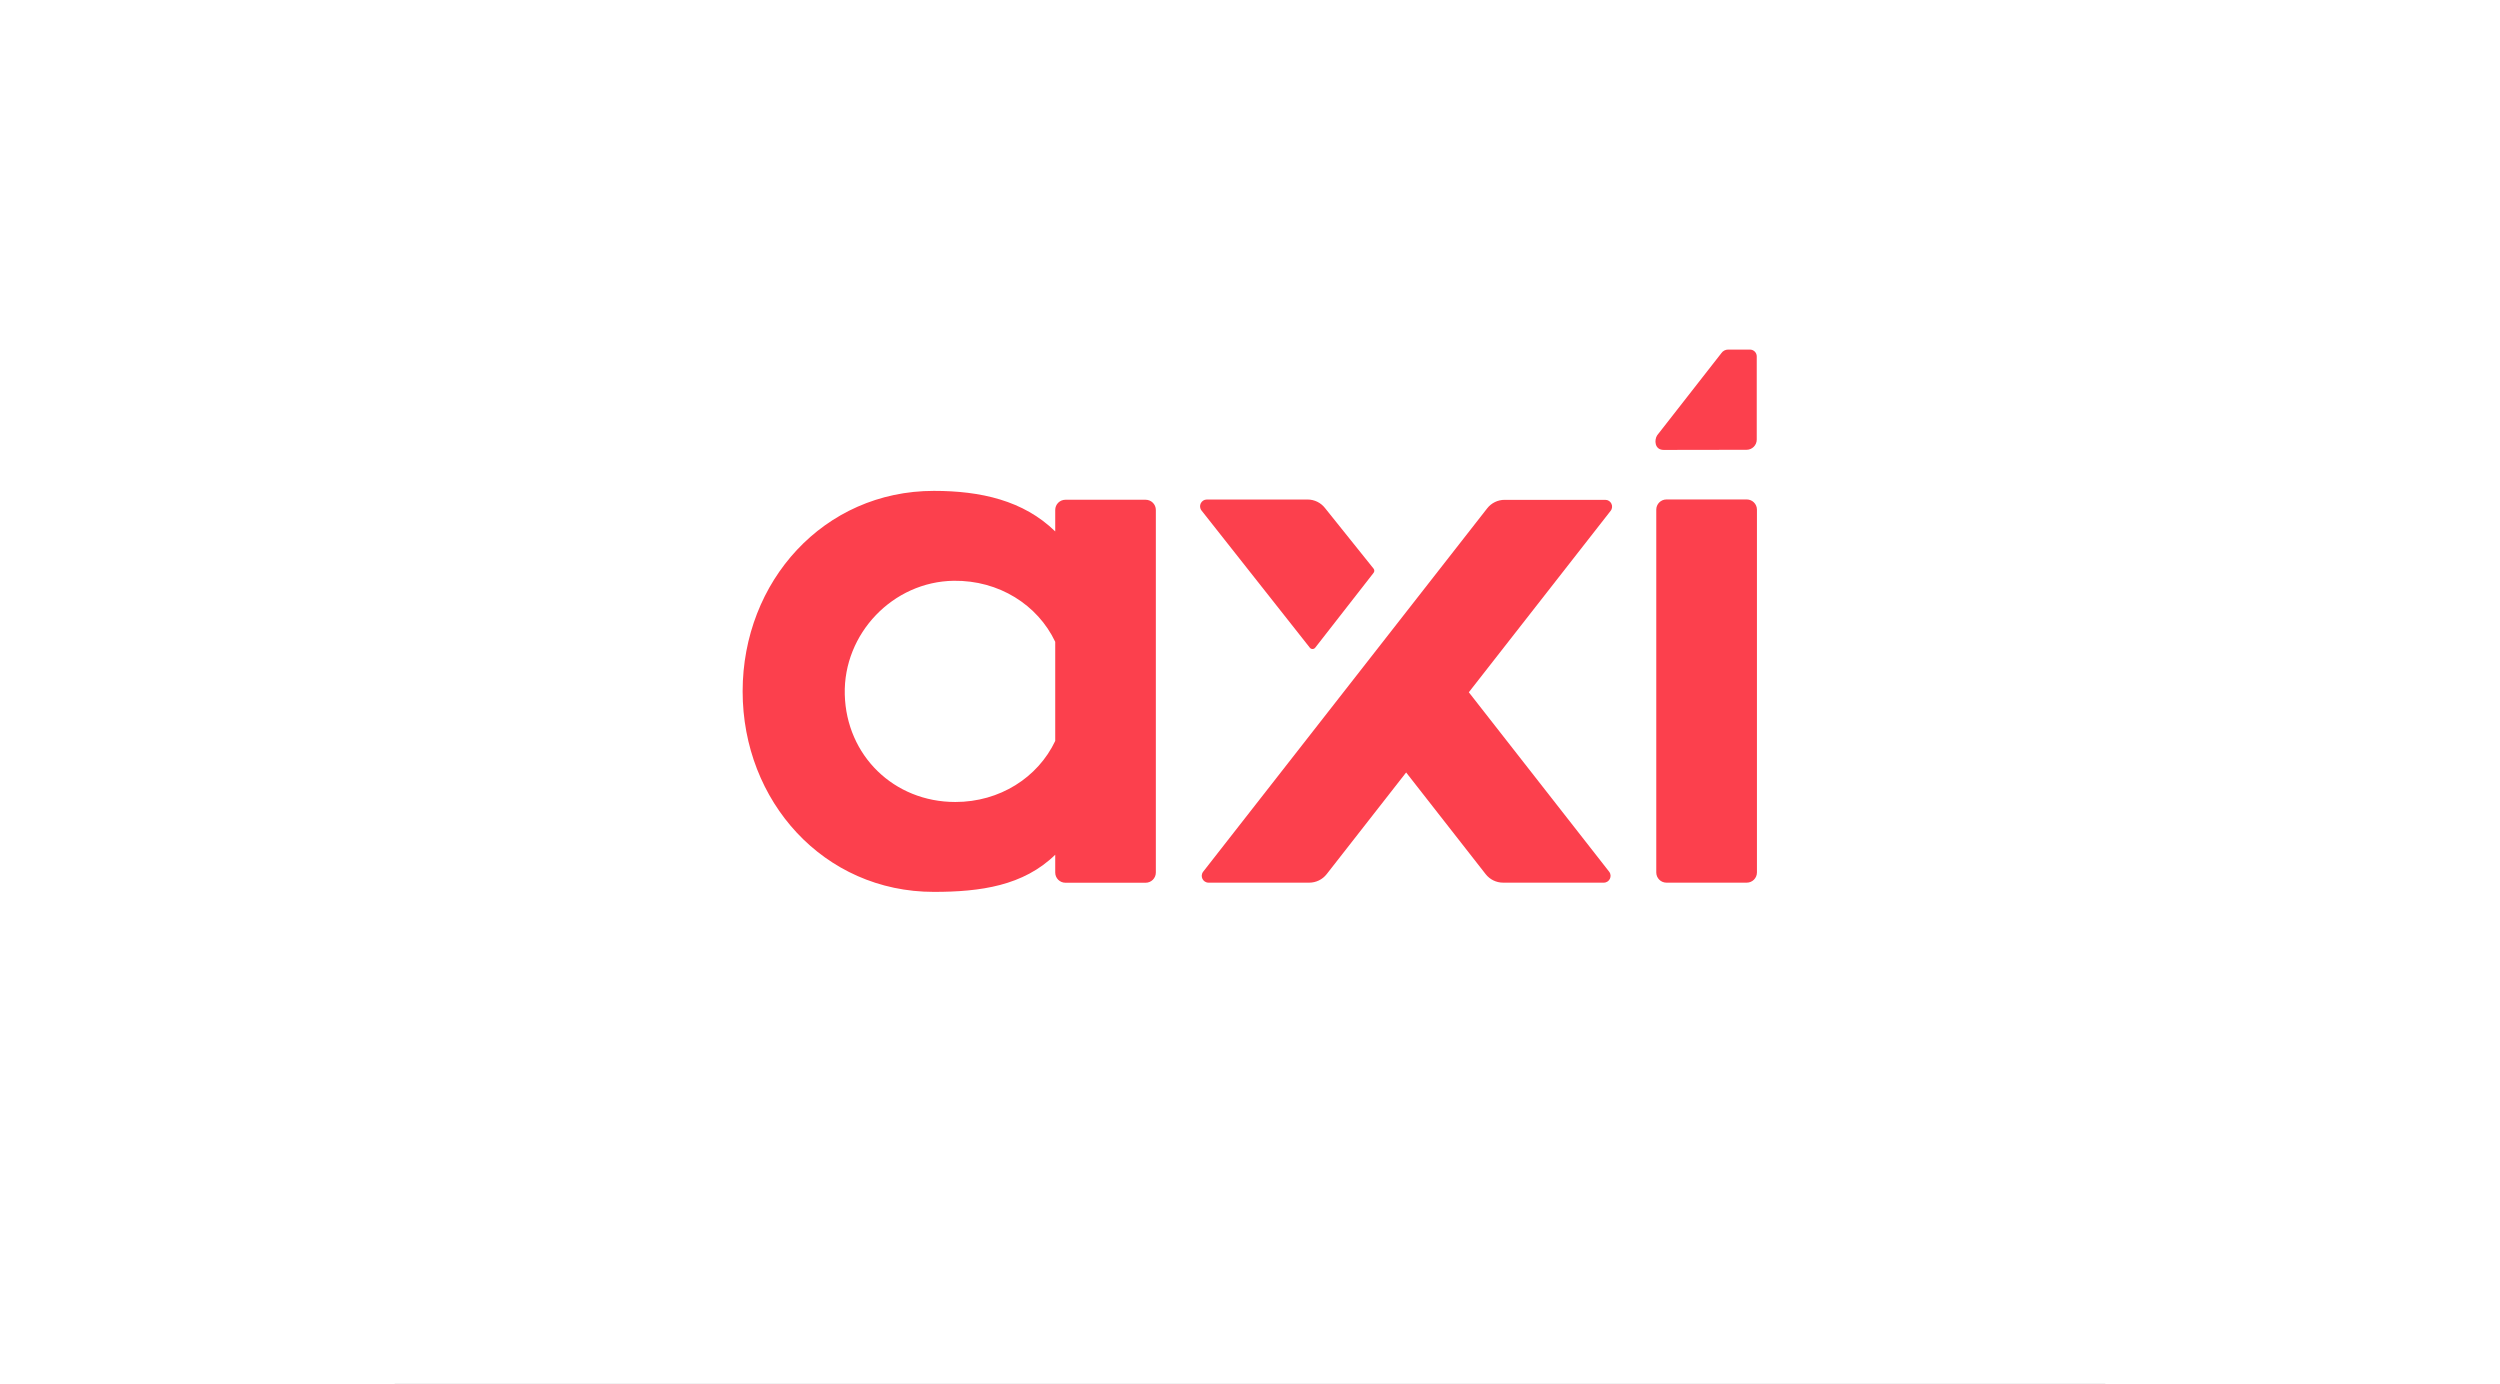 <?xml version="1.0" encoding="UTF-8" standalone="no"?>
<svg width="224" height="124" viewBox="0 0 1198.111 969.291" fill="none" xmlns="http://www.w3.org/2000/svg">
    <rect x="0" y="0" width="1198.111" height="969.291" fill="#333333" stroke="none"/>
    <rect width="1760" height="970" x="-280" rx="180" fill="white"/>
    <g transform="matrix(1.333,0,0,-1.333,0,869.291)" id="g10">
        <g id="g12">
            <g>
                <g transform="translate(347.063,262.818)">
                    <path style="fill:#fc404d;fill-opacity:1;fill-rule:nonzero;stroke:none" d="m 0,0 v 52.091 c -9.24,19.464 -29.618,32.365 -53.287,32.065 -31.965,-0.405 -58.109,-27.791 -57.288,-59.748 0.824,-32.047 25.795,-56.479 58.095,-56.479 23.324,0 43.345,12.829 52.48,32.071 m 0,110.086 v 11.284 c 0,2.96 2.399,5.359 5.359,5.359 h 42.15 c 2.96,0 5.359,-2.399 5.359,-5.359 V -69.142 c 0,-2.96 -2.399,-5.359 -5.359,-5.359 H 5.359 c -2.96,0 -5.359,2.399 -5.359,5.359 v 9.359 c -16.716,-16.326 -39.263,-19.521 -63.753,-19.521 -57.922,0 -100.49,47.622 -100.49,105.349 0,57.728 42.568,105.348 100.49,105.348 24.49,0 47.037,-4.979 63.753,-21.307" />
                </g>
                <g transform="translate(498.49,288.396)">
                    <path style="fill:#fc404d;fill-opacity:1;fill-rule:nonzero;stroke:none" d="m 0,0 -73.678,-94.264 c -1.834,-2.344 -0.162,-5.772 2.815,-5.772 h 52.899 c 3.573,0 6.948,1.645 9.149,4.461 l 41.768,53.437 41.792,-53.44 c 2.201,-2.814 5.574,-4.458 9.147,-4.458 h 52.899 c 2.978,0 4.648,3.428 2.814,5.773 L 65.888,0 140.405,95.335 c 1.833,2.346 0.162,5.773 -2.815,5.773 h -52.9 c -3.573,0 -6.948,-1.645 -9.149,-4.461 L 32.935,42.137 Z" />
                </g>
                <g transform="translate(514.342,351.147)">
                    <path style="fill:#fc404d;fill-opacity:1;fill-rule:nonzero;stroke:none" d="m 0,0 c 0.507,0.65 0.503,1.562 -0.009,2.208 l -25.538,31.859 c -2.201,2.814 -5.575,4.458 -9.147,4.458 h -52.899 c -2.978,0 -4.649,-3.428 -2.815,-5.774 l 56.917,-72.097 c 0.717,-0.913 2.1,-0.911 2.814,0.005 z" />
                </g>
                <g transform="translate(710.301,415.802)">
                    <path style="fill:#fc404d;fill-opacity:1;fill-rule:nonzero;stroke:none" d="m 0,0 c 2.96,0 5.359,2.399 5.359,5.359 v 43.72 c 0,1.973 -1.599,3.573 -3.572,3.573 H -9.699 c -1.42,0 -2.746,-0.707 -3.539,-1.885 L -46.943,7.632 c -1.603,-2.373 -1.474,-7.703 3.43,-7.703 z" />
                </g>
                <g transform="translate(715.763,384.348)">
                    <path style="fill:#fc404d;fill-opacity:1;fill-rule:nonzero;stroke:none" d="m 0,0 v -190.629 c 0,-2.96 -2.399,-5.36 -5.359,-5.36 h -42.178 c -2.96,0 -5.359,2.4 -5.359,5.36 V 0 c 0,2.959 2.399,5.359 5.359,5.359 H -5.359 C -2.399,5.359 0,2.959 0,0" />
                </g>
            </g>
        </g>
    </g>
</svg>
